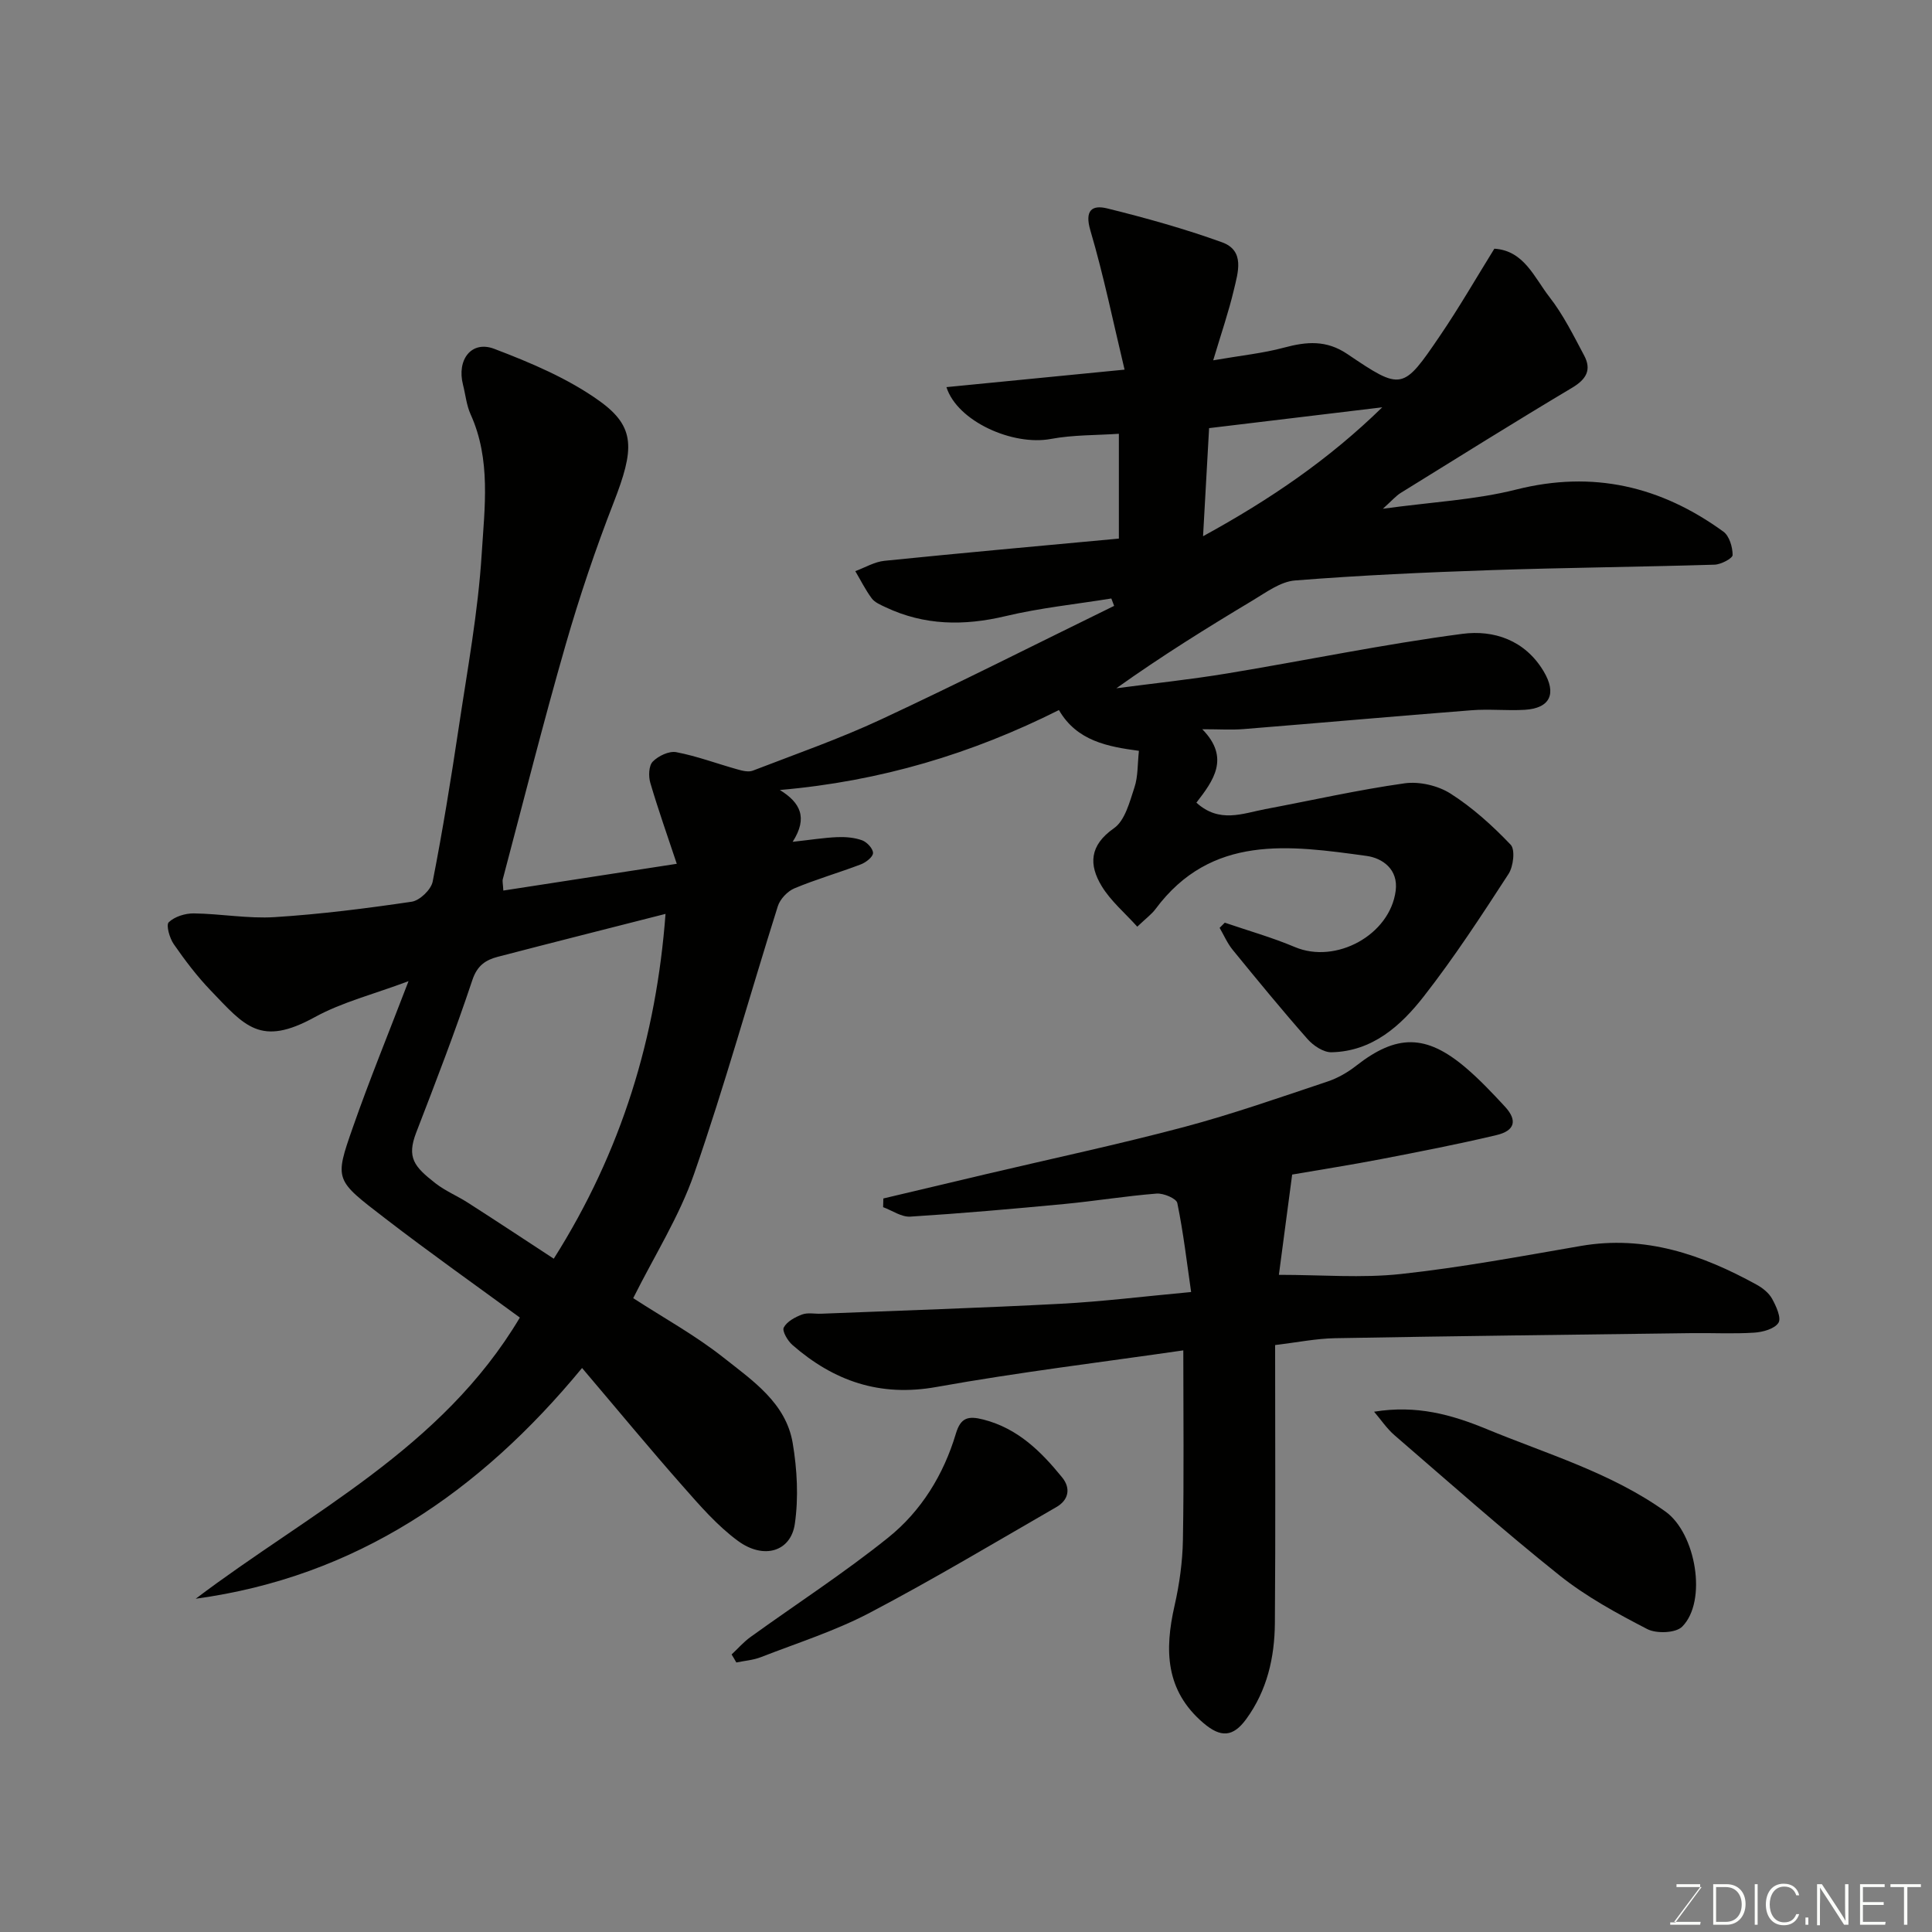 <svg enable-background="new 0 0 400 400" viewBox="0 0 400 400" xmlns="http://www.w3.org/2000/svg"><rect x="0" y="0" width="400" height="400" fill="#808080" stroke="none"/><path d="m286.31 105.33c10.17-1.4 19.1-1.83 27.59-3.97 15.92-4.02 29.98-.68 42.91 8.71 1.23.89 1.91 3.19 1.91 4.84 0 .69-2.4 1.96-3.74 2-15.42.47-30.86.61-46.28 1.13-13.54.46-27.09 1.07-40.59 2.14-3 .24-5.95 2.45-8.72 4.11-9.48 5.68-18.86 11.51-28.26 18.21 7.64-1.01 15.32-1.81 22.93-3.07 16.25-2.68 32.4-6.06 48.72-8.2 6.45-.85 12.95 1.27 16.82 7.77 2.73 4.59 1.38 7.65-3.95 7.96-3.65.21-7.35-.2-10.99.09-15.74 1.23-31.47 2.63-47.2 3.9-2.48.2-4.99.03-8.54.03 5.82 5.92 2.29 10.67-1.22 15.2 4.76 4.33 9.57 2.23 14.26 1.34 9.61-1.81 19.16-3.98 28.83-5.34 3.06-.43 6.91.46 9.52 2.12 4.57 2.91 8.71 6.66 12.46 10.59.97 1.02.56 4.51-.45 6.06-5.59 8.61-11.22 17.25-17.53 25.33-4.76 6.1-10.66 11.41-19.13 11.58-1.65.03-3.75-1.37-4.94-2.72-5.32-6.03-10.42-12.26-15.51-18.49-1.1-1.35-1.81-3.02-2.7-4.55.36-.36.71-.72 1.07-1.07 4.85 1.66 9.81 3.06 14.52 5.05 8.49 3.58 19.67-2.5 20.86-11.65.58-4.47-2.76-6.77-6.02-7.22-15.95-2.19-32.15-4.56-43.72 11.02-.78 1.05-1.89 1.85-3.76 3.63-2.55-2.84-5.47-5.29-7.35-8.37-2.7-4.44-2.58-8.45 2.52-12.01 2.29-1.6 3.25-5.45 4.25-8.47.75-2.26.62-4.82.92-7.56-6.39-.86-12.84-2-16.56-8.44-18 9.03-36.89 14.74-57.78 16.55 4.17 2.57 5.89 5.67 2.65 10.73 3.83-.42 6.53-.86 9.23-.97 1.72-.07 3.56.08 5.16.66 1 .37 2.26 1.72 2.25 2.63-.01.81-1.46 1.94-2.5 2.34-4.56 1.74-9.28 3.09-13.77 4.97-1.44.6-2.97 2.22-3.44 3.7-5.82 18.44-10.98 37.11-17.32 55.37-3.08 8.88-8.26 17.03-12.62 25.78 6.29 4.08 12.91 7.72 18.74 12.34 5.99 4.74 12.88 9.36 14.28 17.66.92 5.47 1.23 11.28.44 16.74-.83 5.73-6.43 7.44-11.77 3.52-4.3-3.15-7.91-7.34-11.47-11.38-6.86-7.77-13.46-15.77-20.81-24.42-21.26 25.79-46.87 43.25-79.99 47.77 23.57-17.84 50.94-31.02 67.11-58.21-9.01-6.61-18.57-13.36-27.83-20.49-10.49-8.08-10.61-7.86-6.71-18.99 3.37-9.65 7.26-19.12 11.49-30.17-7.25 2.72-13.75 4.34-19.43 7.46-11.25 6.18-14.46 1.84-21.54-5.54-2.82-2.94-5.32-6.24-7.64-9.59-.86-1.24-1.63-3.96-1.03-4.53 1.22-1.17 3.4-1.85 5.18-1.83 5.6.07 11.22 1.12 16.77.77 9.48-.6 18.95-1.8 28.35-3.19 1.67-.25 4.01-2.5 4.34-4.16 2.07-10.57 3.79-21.21 5.39-31.86 1.79-11.97 4.01-23.94 4.76-35.99.6-9.59 1.95-19.52-2.29-28.88-.86-1.9-1.06-4.09-1.58-6.14-1.33-5.18 1.74-9.23 6.46-7.44 7.57 2.88 15.29 6.13 21.81 10.81 7.53 5.41 7.19 10.04 2.91 21.04-3.75 9.64-7.07 19.48-9.93 29.42-4.63 16.09-8.72 32.34-13.01 48.53-.12.46.04.99.11 2.36 11.82-1.82 23.54-3.63 35.91-5.54-1.93-5.8-3.86-11.24-5.48-16.76-.4-1.35-.33-3.54.5-4.39 1.15-1.18 3.38-2.25 4.88-1.96 4.29.82 8.43 2.38 12.65 3.56 1.02.29 2.29.61 3.2.26 8.89-3.43 17.92-6.58 26.54-10.6 16.21-7.56 32.18-15.65 48.26-23.51-.19-.51-.39-1.02-.58-1.53-7.3 1.18-14.71 1.94-21.89 3.65-8.61 2.05-16.83 1.96-24.87-1.85-1.02-.48-2.22-.98-2.85-1.83-1.3-1.75-2.28-3.74-3.4-5.63 2.01-.74 3.97-1.93 6.03-2.14 16.03-1.63 32.09-3.07 48.54-4.6 0-6.71 0-13.77 0-21.7-4.7.32-9.48.21-14.08 1.07-7.87 1.47-19.37-3.63-21.62-10.73 11.97-1.17 23.79-2.33 36.88-3.62-2.34-9.75-4.3-19.4-7.08-28.82-1.23-4.18.35-5.33 3.49-4.56 8.01 1.98 16 4.21 23.76 7.01 4.82 1.74 3.3 6.28 2.45 9.89-1.06 4.49-2.57 8.87-4.27 14.55 5.82-1.01 10.34-1.46 14.67-2.63 4.65-1.25 8.75-1.61 13.09 1.32 11.3 7.63 11.49 7.56 19.23-3.83 3.93-5.78 7.43-11.86 11.22-17.97 6.15.38 8.26 5.97 11.39 9.98 2.87 3.68 4.99 7.98 7.2 12.13 1.58 2.96.46 4.92-2.49 6.68-11.91 7.1-23.66 14.45-35.45 21.75-1.02.62-1.81 1.58-3.73 3.3zm-171.66 155.27c14.12-22.31 21.23-45.97 23.14-71.39-11.76 3-23.24 5.89-34.71 8.88-2.5.65-4.27 1.78-5.28 4.81-3.54 10.63-7.58 21.1-11.62 31.56-2.02 5.24-.41 7.09 3.97 10.52 2.04 1.59 4.51 2.61 6.71 4.02 5.87 3.76 11.68 7.6 17.79 11.6zm134.43-149.58c14.04-7.69 26.1-15.95 37.1-26.69-12.43 1.49-24.09 2.9-35.85 4.31-.39 6.94-.78 13.97-1.25 22.38z" fill="#010100"/><path d="m264 278.48c0 19.31.1 38.45-.05 57.58-.06 7.1-1.6 13.91-5.92 19.84-2.76 3.79-5.3 3.88-8.87.84-7.9-6.73-8.07-15.11-5.98-24.31 1.01-4.44 1.65-9.06 1.73-13.6.23-13.08.08-26.17.08-39.25-16.59 2.41-33.95 4.5-51.12 7.58-11.71 2.1-21.25-1.23-29.82-8.71-.98-.86-2.16-2.88-1.78-3.6.65-1.24 2.35-2.16 3.8-2.7 1.18-.44 2.63-.1 3.96-.16 16.53-.66 33.07-1.19 49.6-2.06 8.54-.45 17.05-1.51 26.98-2.43-.88-6.06-1.6-12.3-2.86-18.42-.19-.95-2.87-2.08-4.3-1.96-6.36.5-12.68 1.54-19.04 2.15-10.64 1.01-21.29 1.95-31.95 2.62-1.83.11-3.75-1.27-5.62-1.96.02-.6.03-1.2.05-1.8 7.13-1.69 14.26-3.39 21.4-5.07 13.62-3.21 27.32-6.13 40.84-9.72 10.03-2.67 19.86-6.13 29.72-9.42 2.12-.71 4.19-1.9 5.96-3.29 8.33-6.51 14.42-6.55 22.6.38 2.91 2.47 5.56 5.28 8.16 8.09 2.63 2.84 2.11 5-1.74 5.91-7.91 1.88-15.9 3.43-23.89 4.97-6.21 1.2-12.46 2.17-18.41 3.2-.53 4.03-1.01 7.59-1.48 11.16-.44 3.36-.89 6.72-1.27 9.6 8.87 0 17.14.71 25.25-.17 12.48-1.35 24.87-3.67 37.26-5.81 13.28-2.29 25.08 1.78 36.42 8.03 1.24.68 2.52 1.71 3.18 2.9.84 1.53 1.96 3.97 1.32 4.98-.8 1.26-3.24 1.93-5.02 2.04-4.31.28-8.66.04-12.99.1-24.6.32-49.19.61-73.79 1.05-3.93.07-7.83.87-12.41 1.42z" fill="#010100"/><path d="m284.49 292.28c8.8-1.43 16.03.6 23.22 3.56 12.61 5.21 25.81 9.05 37.1 17.11 6.32 4.51 8.71 18.56 3.47 23.83-1.33 1.34-5.33 1.49-7.24.5-6.3-3.26-12.66-6.72-18.18-11.13-11.66-9.31-22.83-19.24-34.14-29-1.61-1.39-2.83-3.24-4.23-4.87z" fill="#010100"/><path d="m151.47 342.54c1.3-1.21 2.48-2.58 3.91-3.61 9.52-6.87 19.41-13.27 28.54-20.61 6.82-5.48 11.44-13 13.98-21.49.99-3.32 2.51-3.74 5.69-2.93 7.14 1.83 11.95 6.61 16.32 11.99 1.82 2.24 1.36 4.67-1.21 6.14-12.82 7.39-25.53 15-38.63 21.88-7.15 3.76-14.98 6.24-22.55 9.19-1.59.62-3.37.74-5.07 1.1-.31-.56-.64-1.11-.98-1.66z" fill="#010100"/><g fill="#fbfcfa"><path d="m346.9 398 5.4-7.3h-5.2v-.6h4.9v.6l-5.4 7.2h5.5l-.1.6h-6.2v-.5z"/><path d="m354.7 390.1h2.8c2.3 0 3.9 1.6 3.9 4.1s-1.6 4.3-3.9 4.3h-2.8zm.6 7.8h2c2.2 0 3.3-1.6 3.3-3.6 0-1.8-1-3.6-3.3-3.6h-2z"/><path d="m363.9 390.1v8.4h-.6v-8.4z"/><path d="m372.5 396.3c-.4 1.3-1.4 2.3-3.2 2.3-2.4 0-3.7-1.9-3.7-4.3 0-2.3 1.2-4.3 3.7-4.3 1.8 0 2.9 1 3.2 2.4h-.6c-.4-1.1-1.1-1.8-2.5-1.8-2.1 0-3 1.9-3 3.7s.9 3.7 3 3.7c1.4 0 2.1-.7 2.5-1.7z"/><path d="m373.8 398.5v-1.5h.6v1.5z"/><path d="m376.2 398.5v-8.4h1c1.3 2 4.4 6.6 4.9 7.6-.1-1.2-.1-2.4-.1-3.8v-3.8h.7v8.4h-.9c-1.2-1.9-4.4-6.8-5-7.7.1 1.1 0 2.3 0 3.9v3.9h-.6z"/><path d="m390 394.4h-4.3v3.5h4.7l-.1.6h-5.2v-8.4h5.1v.6h-4.5v3.1h4.3z"/><path d="m394.2 390.7h-2.8v-.6h6.3v.6h-2.8v7.8h-.7z"/></g></svg>